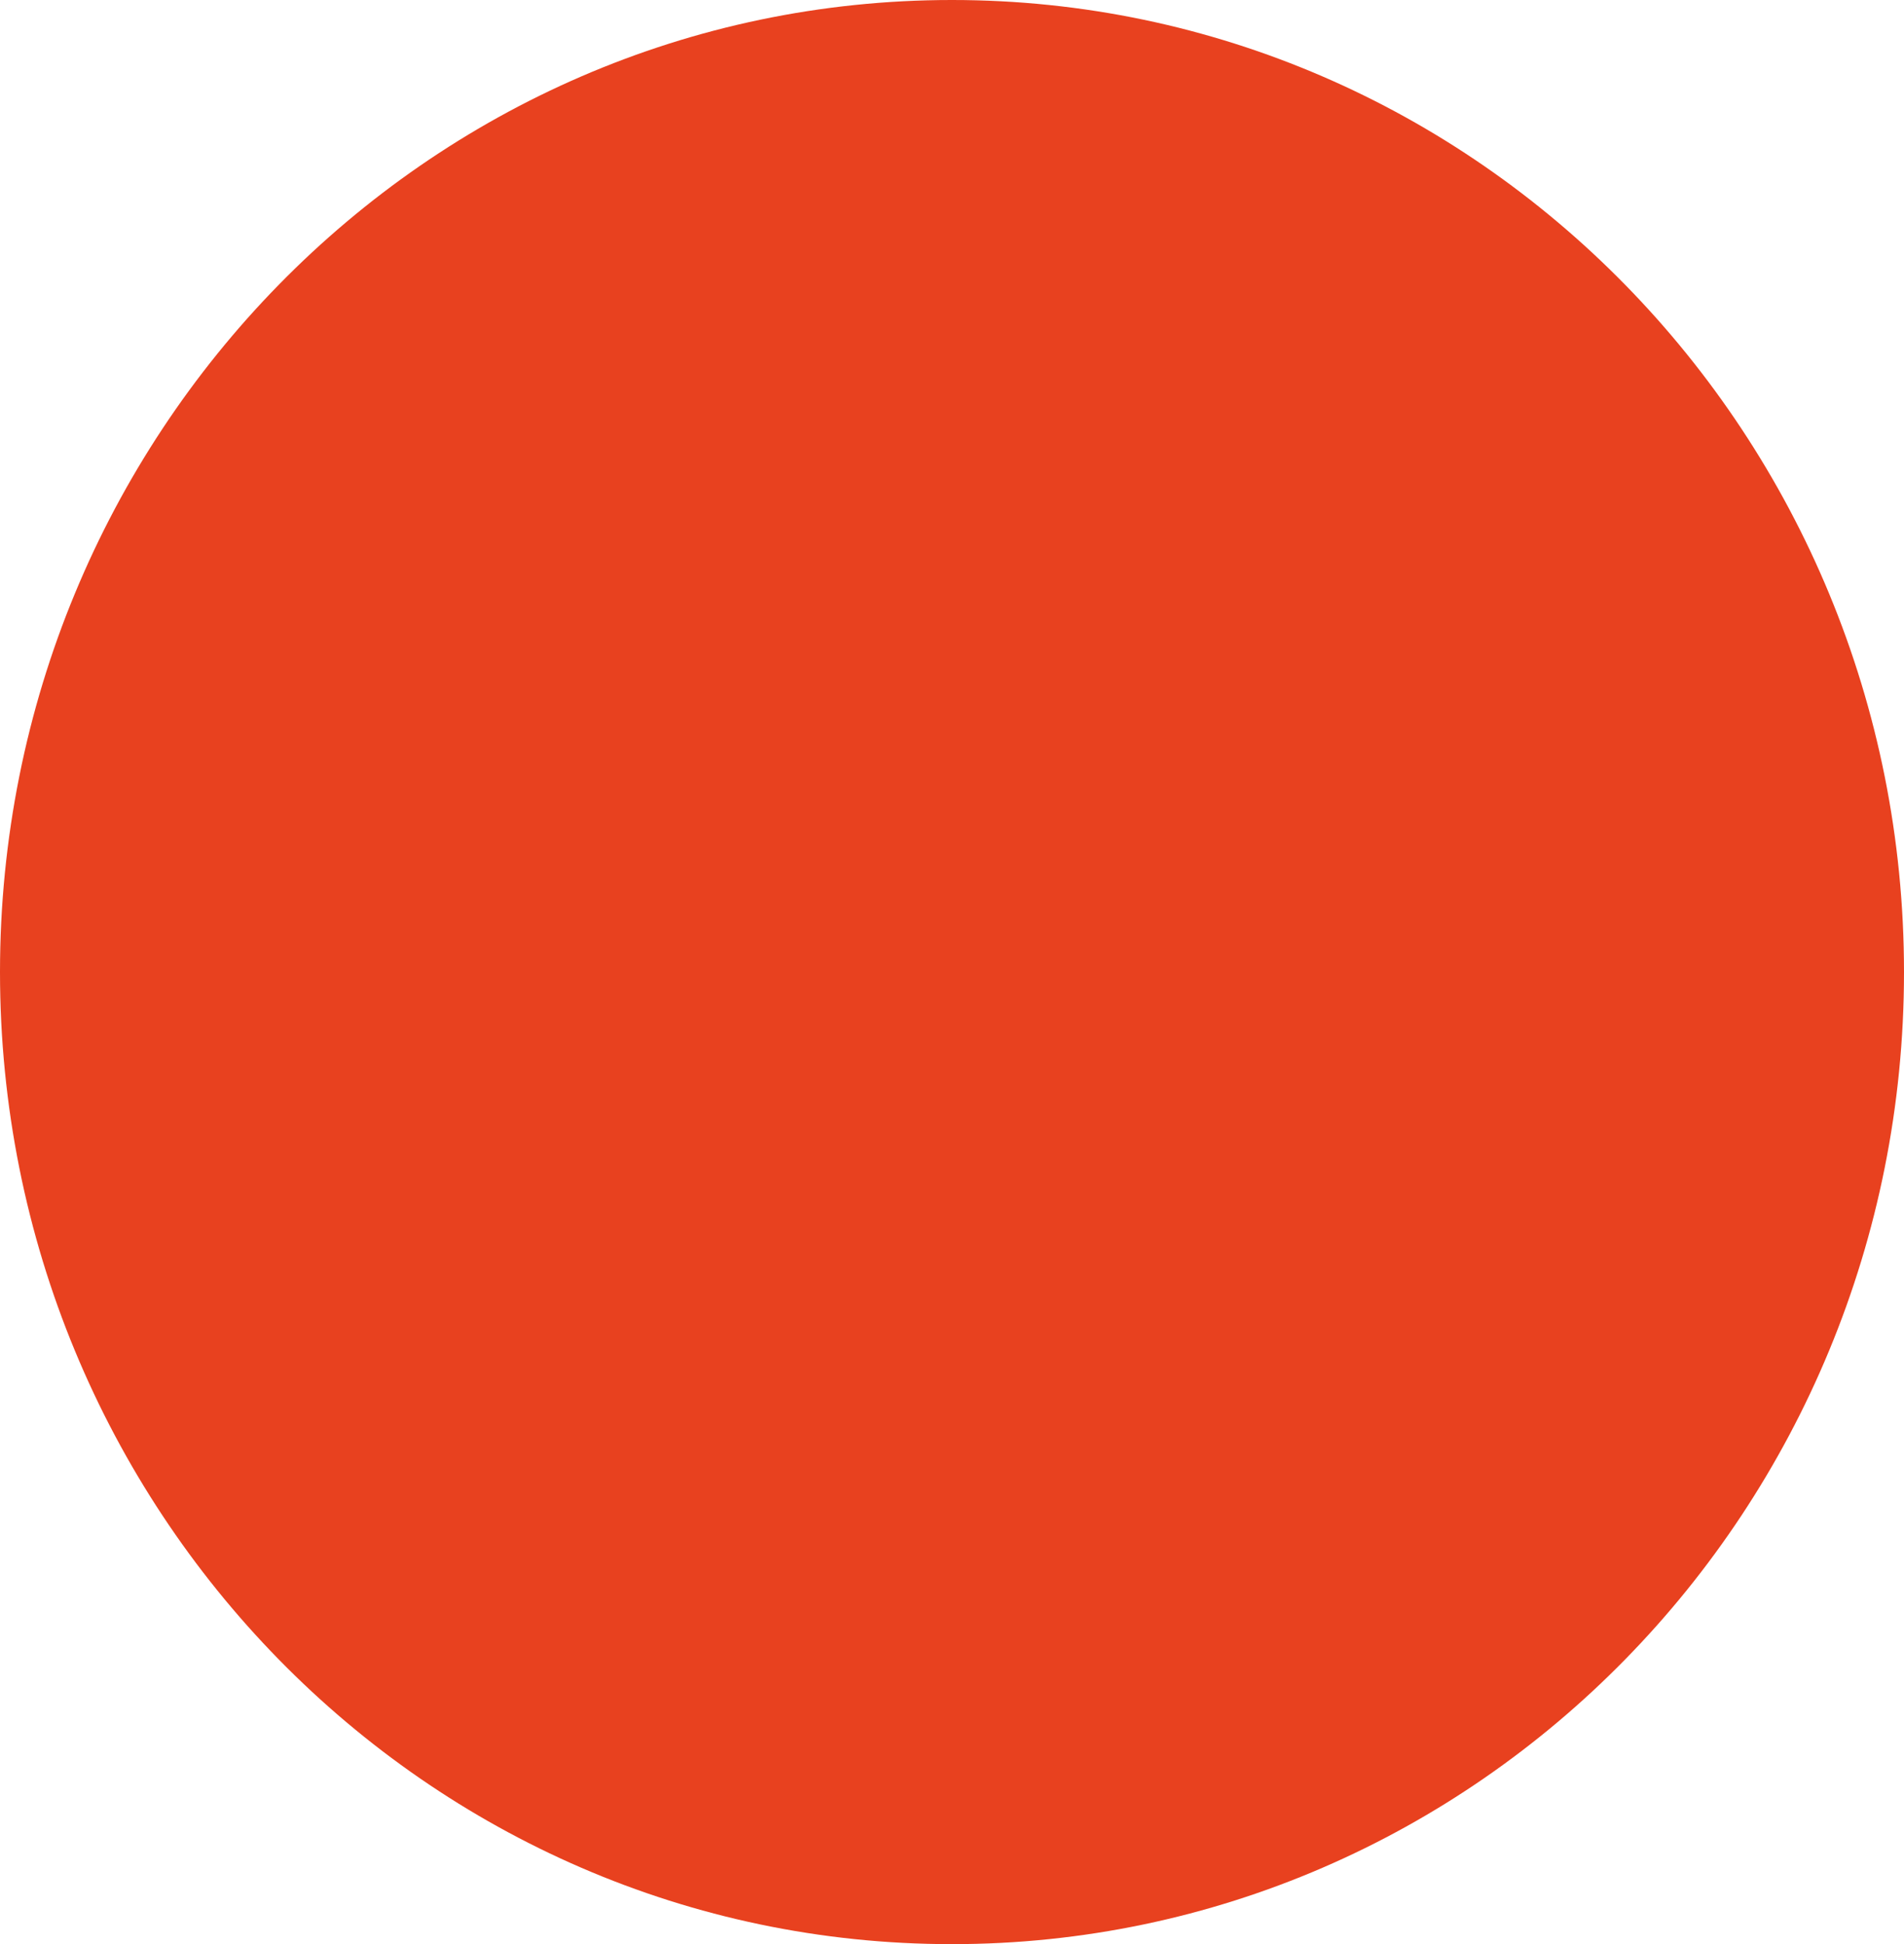 <?xml version="1.0" encoding="UTF-8"?> <svg xmlns="http://www.w3.org/2000/svg" width="47" height="48" viewBox="0 0 47 48" fill="none"> <path d="M0 24C0 37.257 10.519 48 23.498 48C36.477 48 47 37.257 47 24C47 10.748 36.477 -2.51176e-06 23.498 -2.51176e-06C10.519 -2.51176e-06 0 10.748 0 24Z" fill="#E8411F"></path> </svg> 